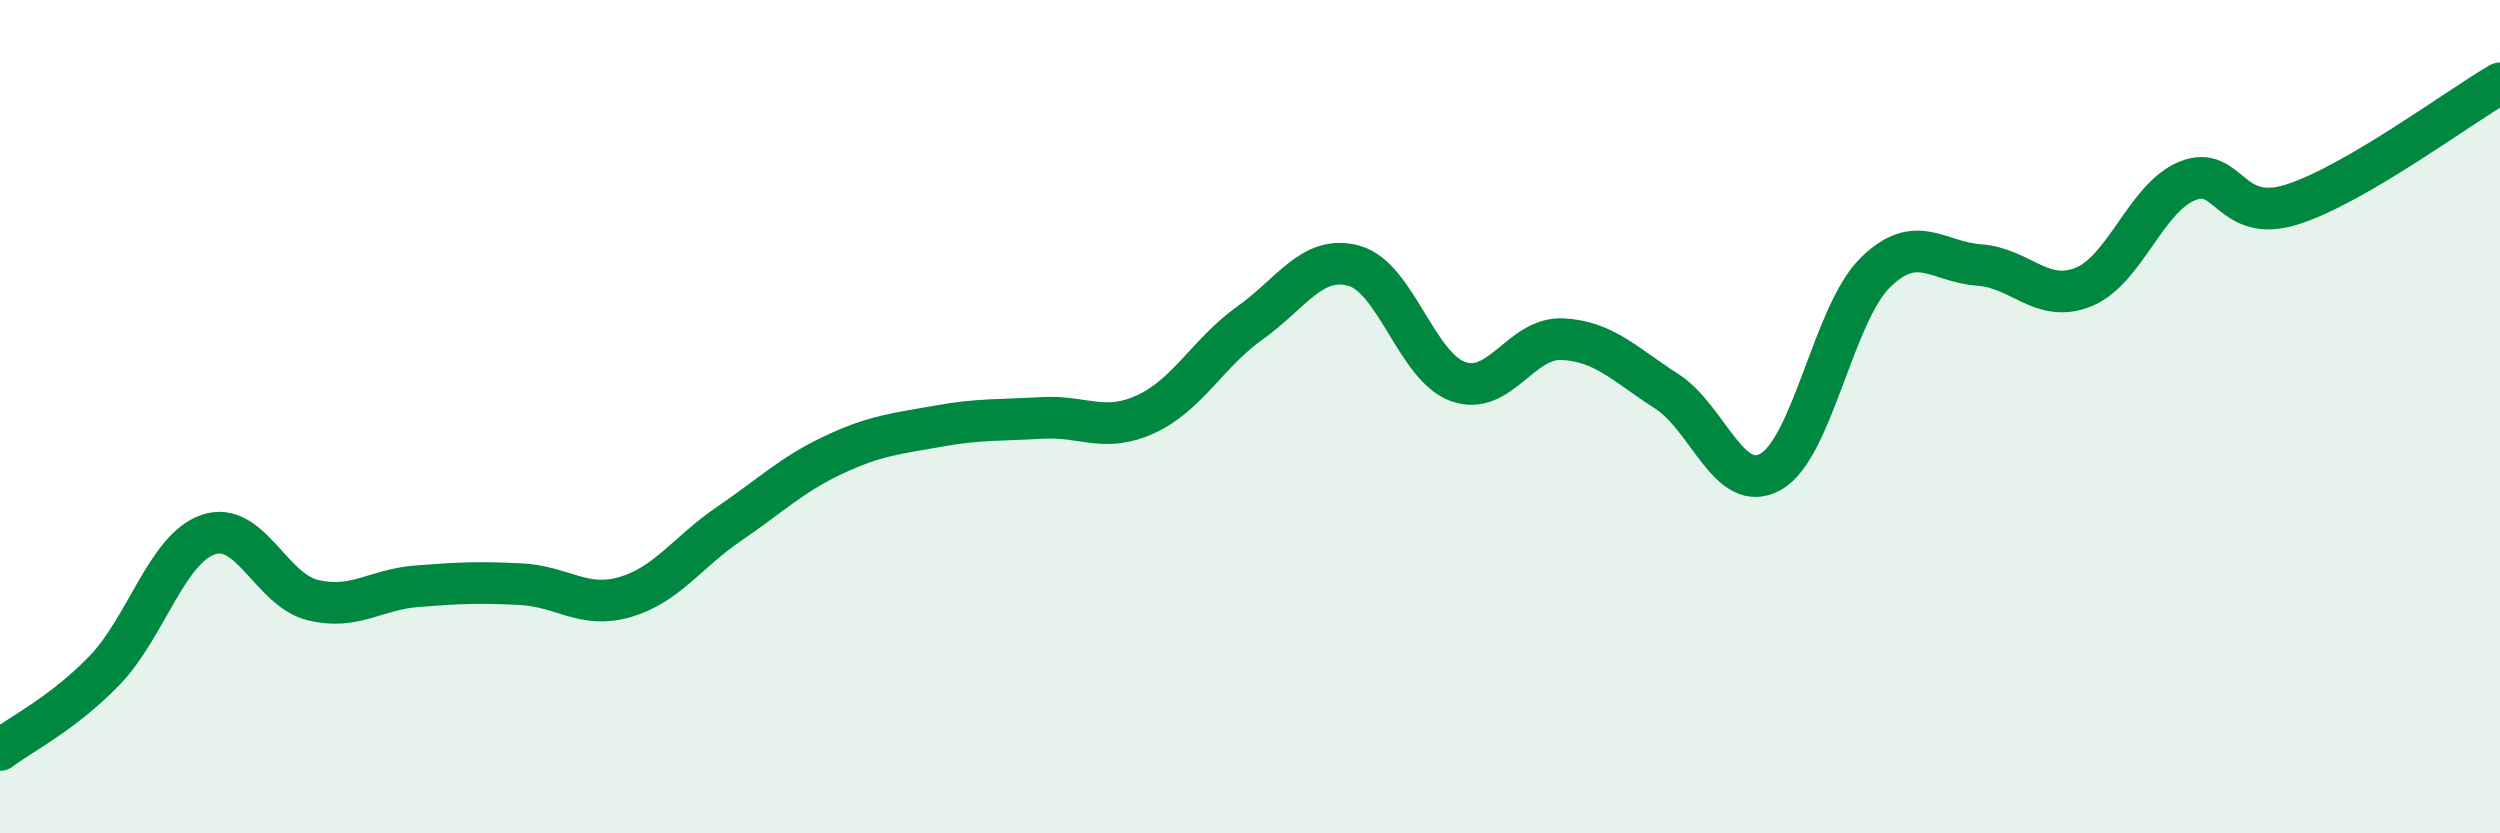 
    <svg width="60" height="20" viewBox="0 0 60 20" xmlns="http://www.w3.org/2000/svg">
      <path
        d="M 0,18 C 0.5,17.62 1.5,17.13 2.5,16.1 C 3.5,15.07 4,13.17 5,12.83 C 6,12.49 6.5,14.15 7.5,14.4 C 8.5,14.65 9,14.15 10,14.07 C 11,13.99 11.5,13.97 12.5,14.02 C 13.5,14.07 14,14.62 15,14.33 C 16,14.04 16.5,13.25 17.5,12.57 C 18.5,11.89 19,11.39 20,10.92 C 21,10.45 21.5,10.41 22.5,10.23 C 23.5,10.05 24,10.09 25,10.03 C 26,9.97 26.5,10.4 27.5,9.94 C 28.5,9.48 29,8.46 30,7.75 C 31,7.04 31.5,6.1 32.5,6.38 C 33.5,6.66 34,8.81 35,9.16 C 36,9.51 36.5,8.09 37.5,8.14 C 38.5,8.19 39,8.75 40,9.39 C 41,10.03 41.5,11.89 42.5,11.32 C 43.5,10.75 44,7.54 45,6.55 C 46,5.56 46.5,6.29 47.5,6.36 C 48.5,6.43 49,7.29 50,6.89 C 51,6.49 51.5,4.74 52.5,4.34 C 53.5,3.94 53.5,5.38 55,4.91 C 56.5,4.44 59,2.58 60,2L60 20L0 20Z"
        fill="#008740"
        opacity="0.1"
        stroke-linecap="round"
        stroke-linejoin="round"
      />
      <path
        d="M 0,18 C 0.5,17.62 1.5,17.13 2.5,16.1 C 3.5,15.07 4,13.17 5,12.83 C 6,12.49 6.5,14.15 7.5,14.4 C 8.5,14.65 9,14.15 10,14.07 C 11,13.99 11.5,13.97 12.5,14.02 C 13.5,14.07 14,14.62 15,14.33 C 16,14.04 16.5,13.25 17.5,12.57 C 18.5,11.89 19,11.39 20,10.92 C 21,10.45 21.5,10.41 22.5,10.23 C 23.5,10.05 24,10.09 25,10.03 C 26,9.97 26.5,10.4 27.5,9.94 C 28.5,9.48 29,8.46 30,7.75 C 31,7.04 31.5,6.1 32.5,6.38 C 33.5,6.66 34,8.81 35,9.16 C 36,9.51 36.5,8.09 37.5,8.14 C 38.5,8.19 39,8.75 40,9.39 C 41,10.03 41.5,11.89 42.5,11.32 C 43.5,10.75 44,7.54 45,6.55 C 46,5.56 46.5,6.29 47.5,6.36 C 48.5,6.43 49,7.29 50,6.89 C 51,6.49 51.5,4.74 52.5,4.34 C 53.5,3.94 53.5,5.38 55,4.91 C 56.5,4.44 59,2.58 60,2"
        stroke="#008740"
        stroke-width="1"
        fill="none"
        stroke-linecap="round"
        stroke-linejoin="round"
      />
    </svg>
  